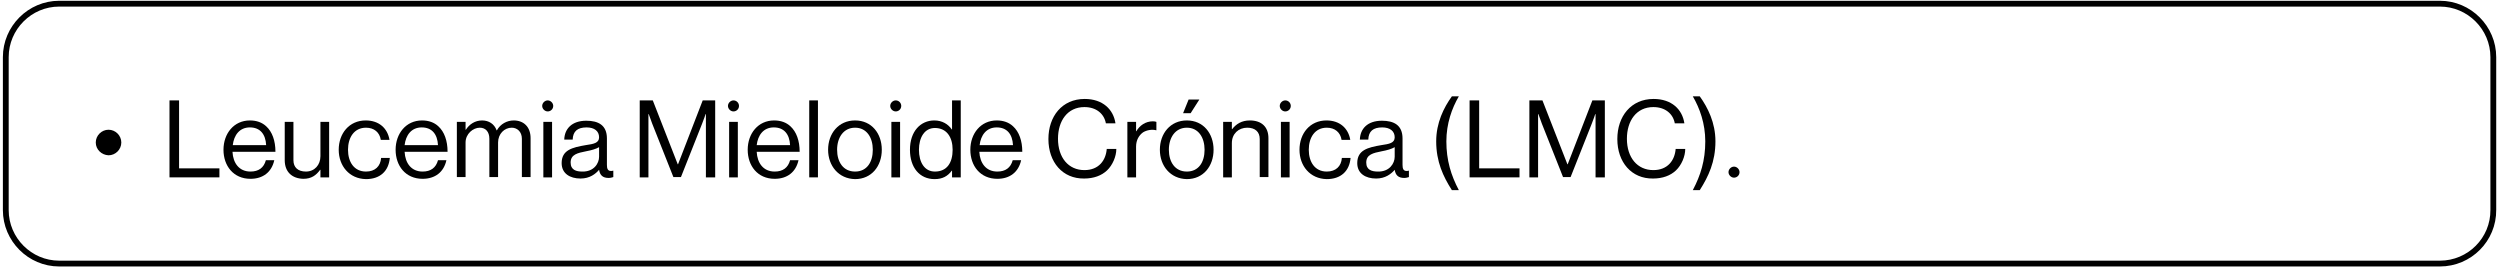 <?xml version="1.0" encoding="UTF-8"?>
<svg xmlns="http://www.w3.org/2000/svg" xmlns:xlink="http://www.w3.org/1999/xlink" width="1300px" height="139px" viewBox="0 0 1297 139" version="1.1">
<g id="surface1">
<path style="fill:none;stroke-width:2;stroke-linecap:butt;stroke-linejoin:miter;stroke:rgb(0%,0%,0%);stroke-opacity:1;stroke-miterlimit:10;" d="M 839.799 90.499 L 19.4 90.499 C 9.301 90.499 0.999 82.199 0.999 72.1 L 0.999 19.4 C 0.999 9.301 9.301 1.001 19.4 1.001 L 839.799 1.001 C 849.9 1.001 858.2 9.301 858.2 19.4 L 858.2 71.999 C 858.301 82.199 849.999 90.499 839.799 90.499 Z M 839.799 90.499 " transform="matrix(1.509,0,0,1.51,0,0.402)"/>
<path style=" stroke:none;fill-rule:nonzero;fill:rgb(0%,0%,0%);fill-opacity:1;" d="M 48.301 74.105 C 48.301 70.48 51.32 67.461 54.941 67.461 C 58.562 67.461 61.582 70.48 61.582 74.105 C 61.582 77.73 58.562 80.754 54.941 80.754 C 51.32 80.602 48.301 77.73 48.301 74.105 Z M 48.301 74.105 "/>
<path style=" stroke:none;fill-rule:nonzero;fill:rgb(0%,0%,0%);fill-opacity:1;" d="M 86.637 52.207 L 91.617 52.207 L 91.617 87.547 L 112.598 87.547 L 112.598 92.23 L 86.637 92.23 Z M 86.637 52.207 "/>
<path style=" stroke:none;fill-rule:nonzero;fill:rgb(0%,0%,0%);fill-opacity:1;" d="M 114.711 77.883 C 114.711 69.426 120.145 62.629 128.445 62.629 C 131.918 62.629 134.785 63.684 136.898 65.648 C 140.07 68.52 141.73 73.199 141.73 78.941 L 119.391 78.941 C 119.691 84.828 122.863 89.211 128.75 89.211 C 132.977 89.211 135.691 87.246 136.75 83.32 L 141.125 83.32 C 139.766 89.512 135.238 92.984 128.75 92.984 C 119.844 92.984 114.711 86.188 114.711 77.883 Z M 136.898 75.465 C 136.598 69.727 133.73 66.254 128.445 66.254 C 123.012 66.254 120.145 70.332 119.543 75.465 Z M 136.898 75.465 "/>
<path style=" stroke:none;fill-rule:nonzero;fill:rgb(0%,0%,0%);fill-opacity:1;" d="M 146.559 83.32 L 146.559 63.383 L 151.086 63.383 L 151.086 83.32 C 151.086 87.094 153.504 89.211 157.578 89.211 C 162.105 89.211 165.125 85.734 165.125 81.207 L 165.125 63.383 L 169.652 63.383 L 169.652 92.23 L 165.125 92.23 L 165.125 88.305 L 164.973 88.305 C 162.859 91.172 160.445 92.984 156.219 92.984 C 150.332 92.836 146.559 89.359 146.559 83.32 Z M 146.559 83.32 "/>
<path style=" stroke:none;fill-rule:nonzero;fill:rgb(0%,0%,0%);fill-opacity:1;" d="M 174.633 77.883 C 174.633 69.426 180.066 62.629 188.672 62.629 C 195.465 62.629 199.992 66.555 201.047 72.746 L 196.52 72.746 C 195.914 68.82 193.047 66.402 188.82 66.402 C 182.633 66.402 179.465 71.539 179.465 77.883 C 179.465 84.227 182.633 89.211 188.82 89.211 C 193.5 89.211 196.367 86.492 196.672 82.113 L 201.199 82.113 C 200.594 89.059 196.066 93.137 188.82 93.137 C 180.066 92.984 174.633 86.188 174.633 77.883 Z M 174.633 77.883 "/>
<path style=" stroke:none;fill-rule:nonzero;fill:rgb(0%,0%,0%);fill-opacity:1;" d="M 204.219 77.883 C 204.219 69.426 209.652 62.629 217.953 62.629 C 221.426 62.629 224.293 63.684 226.406 65.648 C 229.574 68.52 231.234 73.199 231.234 78.941 L 208.898 78.941 C 209.199 84.828 212.367 89.211 218.254 89.211 C 222.48 89.211 225.199 87.246 226.254 83.32 L 230.633 83.32 C 229.273 89.512 224.746 92.984 218.254 92.984 C 209.348 92.984 204.219 86.188 204.219 77.883 Z M 226.254 75.465 C 225.953 69.727 223.086 66.254 217.801 66.254 C 212.367 66.254 209.5 70.332 208.898 75.465 Z M 226.254 75.465 "/>
<path style=" stroke:none;fill-rule:nonzero;fill:rgb(0%,0%,0%);fill-opacity:1;" d="M 236.066 63.383 L 240.594 63.383 L 240.594 67.461 L 240.746 67.461 C 242.555 64.59 245.574 62.629 249.195 62.629 C 252.668 62.629 255.535 64.441 256.742 67.762 L 256.895 67.762 C 258.707 64.441 262.176 62.629 265.648 62.629 C 270.781 62.629 274.402 65.949 274.402 71.84 L 274.402 92.078 L 269.875 92.078 L 269.875 72.145 C 269.875 68.52 267.461 66.402 264.594 66.402 C 260.82 66.402 257.5 69.574 257.5 74.105 L 257.5 92.078 L 252.969 92.078 L 252.969 72.145 C 252.969 68.52 251.008 66.402 247.988 66.402 C 244.52 66.402 240.594 69.574 240.594 74.105 L 240.594 92.078 L 236.066 92.078 Z M 236.066 63.383 "/>
<path style=" stroke:none;fill-rule:nonzero;fill:rgb(0%,0%,0%);fill-opacity:1;" d="M 286.176 55.078 C 286.176 56.738 284.816 57.945 283.309 57.945 C 281.801 57.945 280.441 56.586 280.441 55.078 C 280.441 53.566 281.801 52.207 283.309 52.207 C 284.816 52.207 286.176 53.566 286.176 55.078 Z M 281.043 63.383 L 285.574 63.383 L 285.574 92.23 L 281.043 92.23 Z M 281.043 63.383 "/>
<path style=" stroke:none;fill-rule:nonzero;fill:rgb(0%,0%,0%);fill-opacity:1;" d="M 300.363 92.836 C 294.93 92.836 290.555 90.266 290.555 84.828 C 290.555 78.035 295.988 76.676 303.082 75.465 C 307.156 74.863 310.023 74.41 310.023 71.387 C 310.023 68.215 307.609 66.254 303.535 66.254 C 298.855 66.254 296.441 68.215 296.289 72.598 L 291.91 72.598 C 292.062 67.008 295.836 62.777 303.383 62.777 C 309.57 62.777 314.098 65.043 314.098 71.992 L 314.098 85.734 C 314.098 87.699 314.551 88.906 316.211 88.906 C 316.516 88.906 316.816 88.906 317.27 88.758 L 317.422 88.758 L 317.422 92.078 C 316.816 92.23 316.062 92.531 315.004 92.531 C 311.988 92.531 310.477 91.172 310.023 88.305 C 308.215 90.418 305.195 92.836 300.363 92.836 Z M 310.023 81.508 L 310.023 76.523 C 308.516 77.43 305.949 78.184 303.383 78.637 C 298.855 79.543 295.23 80.301 295.23 84.527 C 295.23 88.453 298.25 89.211 301.27 89.211 C 307.309 89.359 310.023 84.98 310.023 81.508 Z M 310.023 81.508 "/>
<path style=" stroke:none;fill-rule:nonzero;fill:rgb(0%,0%,0%);fill-opacity:1;" d="M 331.457 52.207 L 337.949 52.207 L 350.93 85.434 L 351.078 85.434 L 363.91 52.207 L 370.398 52.207 L 370.398 92.23 L 365.57 92.23 L 365.57 59.305 L 365.418 59.305 C 365.418 59.305 364.363 62.477 363.605 64.289 L 352.59 92.078 L 348.664 92.078 L 337.645 64.289 C 336.891 62.324 335.836 59.305 335.836 59.305 L 335.684 59.305 L 335.684 92.23 L 331.156 92.23 L 331.156 52.207 Z M 331.457 52.207 "/>
<path style=" stroke:none;fill-rule:nonzero;fill:rgb(0%,0%,0%);fill-opacity:1;" d="M 382.777 55.078 C 382.777 56.738 381.418 57.945 379.906 57.945 C 378.398 57.945 377.039 56.586 377.039 55.078 C 377.039 53.566 378.398 52.207 379.906 52.207 C 381.566 52.207 382.777 53.566 382.777 55.078 Z M 377.645 63.383 L 382.172 63.383 L 382.172 92.23 L 377.645 92.23 Z M 377.645 63.383 "/>
<path style=" stroke:none;fill-rule:nonzero;fill:rgb(0%,0%,0%);fill-opacity:1;" d="M 387.305 77.883 C 387.305 69.426 392.738 62.629 401.039 62.629 C 404.512 62.629 407.379 63.684 409.492 65.648 C 412.66 68.52 414.32 73.199 414.32 78.941 L 391.984 78.941 C 392.285 84.828 395.453 89.211 401.34 89.211 C 405.566 89.211 408.285 87.246 409.34 83.32 L 413.719 83.32 C 412.359 89.512 407.832 92.984 401.34 92.984 C 392.438 92.984 387.305 86.188 387.305 77.883 Z M 409.34 75.465 C 409.039 69.727 406.172 66.254 400.887 66.254 C 395.453 66.254 392.586 70.332 391.984 75.465 Z M 409.34 75.465 "/>
<path style=" stroke:none;fill-rule:nonzero;fill:rgb(0%,0%,0%);fill-opacity:1;" d="M 419.301 52.207 L 423.832 52.207 L 423.832 92.23 L 419.301 92.23 Z M 419.301 52.207 "/>
<path style=" stroke:none;fill-rule:nonzero;fill:rgb(0%,0%,0%);fill-opacity:1;" d="M 429.113 77.883 C 429.113 69.426 434.547 62.629 443.152 62.629 C 451.754 62.629 457.035 69.426 457.035 77.883 C 457.035 86.34 451.754 93.137 443.152 93.137 C 434.547 92.984 429.113 86.188 429.113 77.883 Z M 452.359 77.883 C 452.359 71.539 449.188 66.402 443.152 66.402 C 437.113 66.402 433.793 71.539 433.793 77.883 C 433.793 84.227 436.961 89.211 443.152 89.211 C 449.34 89.211 452.359 84.227 452.359 77.883 Z M 452.359 77.883 "/>
<path style=" stroke:none;fill-rule:nonzero;fill:rgb(0%,0%,0%);fill-opacity:1;" d="M 467.148 55.078 C 467.148 56.738 465.789 57.945 464.281 57.945 C 462.773 57.945 461.414 56.586 461.414 55.078 C 461.414 53.566 462.773 52.207 464.281 52.207 C 465.941 52.207 467.148 53.566 467.148 55.078 Z M 462.016 63.383 L 466.547 63.383 L 466.547 92.23 L 462.016 92.23 Z M 462.016 63.383 "/>
<path style=" stroke:none;fill-rule:nonzero;fill:rgb(0%,0%,0%);fill-opacity:1;" d="M 471.676 77.883 C 471.676 68.215 477.262 62.629 484.355 62.629 C 488.43 62.629 491.602 64.59 493.414 67.309 L 493.562 67.309 L 493.562 52.207 L 498.09 52.207 L 498.09 92.23 L 493.562 92.23 L 493.562 88.758 L 493.414 88.758 C 491.301 91.625 488.582 93.137 484.508 93.137 C 476.66 93.137 471.676 87.094 471.676 77.883 Z M 493.867 77.883 C 493.867 71.238 490.695 66.555 484.656 66.555 C 479.223 66.555 476.355 71.539 476.355 77.883 C 476.355 84.375 479.223 89.211 484.656 89.211 C 490.996 89.211 493.867 84.527 493.867 77.883 Z M 493.867 77.883 "/>
<path style=" stroke:none;fill-rule:nonzero;fill:rgb(0%,0%,0%);fill-opacity:1;" d="M 503.074 77.883 C 503.074 69.426 508.508 62.629 516.809 62.629 C 520.277 62.629 523.148 63.684 525.262 65.648 C 528.43 68.52 530.09 73.199 530.09 78.941 L 507.75 78.941 C 508.055 84.828 511.223 89.211 517.109 89.211 C 521.336 89.211 524.051 87.246 525.109 83.32 L 529.484 83.32 C 528.129 89.512 523.602 92.984 517.109 92.984 C 508.203 92.984 503.074 86.188 503.074 77.883 Z M 525.262 75.465 C 524.957 69.727 522.09 66.254 516.809 66.254 C 511.375 66.254 508.508 70.332 507.902 75.465 Z M 525.262 75.465 "/>
<path style=" stroke:none;fill-rule:nonzero;fill:rgb(0%,0%,0%);fill-opacity:1;" d="M 543.676 72.293 C 543.676 60.512 550.77 51.453 562.543 51.453 C 571.898 51.453 577.484 56.887 578.539 64.137 L 573.559 64.137 C 572.652 59.152 568.578 55.68 562.391 55.68 C 553.637 55.68 548.656 62.777 548.656 72.145 C 548.656 81.961 554.09 88.453 562.391 88.453 C 569.938 88.453 573.559 83.32 574.012 77.43 L 578.992 77.43 C 578.992 81.355 577.031 85.887 574.164 88.605 C 571.297 91.324 567.219 92.836 562.238 92.836 C 551.07 92.984 543.676 84.375 543.676 72.293 Z M 543.676 72.293 "/>
<path style=" stroke:none;fill-rule:nonzero;fill:rgb(0%,0%,0%);fill-opacity:1;" d="M 584.73 63.383 L 589.258 63.383 L 589.258 68.215 L 589.41 68.215 C 591.07 65.348 594.086 63.082 598.012 63.082 C 598.918 63.082 599.371 63.23 599.824 63.383 L 599.824 67.762 C 597.559 67.16 594.844 67.613 592.879 68.82 C 590.766 70.332 589.258 72.898 589.258 76.223 L 589.258 92.23 L 584.73 92.23 Z M 584.73 63.383 "/>
<path style=" stroke:none;fill-rule:nonzero;fill:rgb(0%,0%,0%);fill-opacity:1;" d="M 601.633 77.883 C 601.633 69.426 607.066 62.629 615.672 62.629 C 624.273 62.629 629.559 69.426 629.559 77.883 C 629.559 86.34 624.273 93.137 615.672 93.137 C 607.066 92.984 601.633 86.188 601.633 77.883 Z M 624.879 77.883 C 624.879 71.539 621.707 66.402 615.672 66.402 C 609.633 66.402 606.312 71.539 606.312 77.883 C 606.312 84.227 609.484 89.211 615.672 89.211 C 621.859 89.211 624.879 84.227 624.879 77.883 Z M 616.578 51.754 L 622.16 51.754 L 617.633 58.852 L 613.711 58.852 Z M 616.578 51.754 "/>
<path style=" stroke:none;fill-rule:nonzero;fill:rgb(0%,0%,0%);fill-opacity:1;" d="M 634.539 63.383 L 639.066 63.383 L 639.066 67.16 L 639.219 67.16 C 641.332 64.441 644.199 62.629 648.426 62.629 C 654.461 62.629 658.086 65.949 658.086 71.84 L 658.086 92.078 L 653.555 92.078 L 653.555 72.293 C 653.555 68.52 651.141 66.402 647.066 66.402 C 642.539 66.402 639.066 69.574 639.066 74.41 L 639.066 92.23 L 634.539 92.23 Z M 634.539 63.383 "/>
<path style=" stroke:none;fill-rule:nonzero;fill:rgb(0%,0%,0%);fill-opacity:1;" d="M 669.707 55.078 C 669.707 56.738 668.348 57.945 666.84 57.945 C 665.328 57.945 663.973 56.586 663.973 55.078 C 663.973 53.566 665.328 52.207 666.84 52.207 C 668.5 52.207 669.707 53.566 669.707 55.078 Z M 664.574 63.383 L 669.102 63.383 L 669.102 92.23 L 664.574 92.23 Z M 664.574 63.383 "/>
<path style=" stroke:none;fill-rule:nonzero;fill:rgb(0%,0%,0%);fill-opacity:1;" d="M 674.234 77.883 C 674.234 69.426 679.668 62.629 688.273 62.629 C 695.062 62.629 699.594 66.555 700.648 72.746 L 696.121 72.746 C 695.516 68.82 692.648 66.402 688.422 66.402 C 682.234 66.402 679.066 71.539 679.066 77.883 C 679.066 84.227 682.234 89.211 688.422 89.211 C 693.102 89.211 695.969 86.492 696.273 82.113 L 700.801 82.113 C 700.195 89.059 695.668 93.137 688.422 93.137 C 679.668 92.984 674.234 86.188 674.234 77.883 Z M 674.234 77.883 "/>
<path style=" stroke:none;fill-rule:nonzero;fill:rgb(0%,0%,0%);fill-opacity:1;" d="M 714.082 92.836 C 708.648 92.836 704.27 90.266 704.27 84.828 C 704.27 78.035 709.703 76.676 716.801 75.465 C 720.875 74.863 723.742 74.41 723.742 71.387 C 723.742 68.215 721.328 66.254 717.25 66.254 C 712.574 66.254 710.156 68.215 710.008 72.598 L 705.629 72.598 C 705.781 67.008 709.555 62.777 717.102 62.777 C 723.289 62.777 727.816 65.043 727.816 71.992 L 727.816 85.734 C 727.816 87.699 728.27 88.906 729.93 88.906 C 730.23 88.906 730.535 88.906 730.988 88.758 L 731.137 88.758 L 731.137 92.078 C 730.535 92.23 729.781 92.531 728.723 92.531 C 725.703 92.531 724.195 91.172 723.742 88.305 C 721.93 90.418 718.91 92.836 714.082 92.836 Z M 723.742 81.508 L 723.742 76.523 C 722.234 77.43 719.668 78.184 717.102 78.637 C 712.574 79.543 708.949 80.301 708.949 84.527 C 708.949 88.453 711.969 89.211 714.988 89.211 C 721.023 89.359 723.742 84.98 723.742 81.508 Z M 723.742 81.508 "/>
<path style=" stroke:none;fill-rule:nonzero;fill:rgb(0%,0%,0%);fill-opacity:1;" d="M 745.324 73.504 C 745.324 63.836 749.25 55.984 753.477 50.094 L 757.098 50.094 C 753.477 56.285 750.609 64.289 750.609 73.504 C 750.609 83.32 753.023 91.172 757.098 98.875 L 753.477 98.875 C 748.949 91.777 745.324 84.074 745.324 73.504 Z M 745.324 73.504 "/>
<path style=" stroke:none;fill-rule:nonzero;fill:rgb(0%,0%,0%);fill-opacity:1;" d="M 762.684 52.207 L 767.664 52.207 L 767.664 87.547 L 788.645 87.547 L 788.645 92.23 L 762.684 92.23 Z M 762.684 52.207 "/>
<path style=" stroke:none;fill-rule:nonzero;fill:rgb(0%,0%,0%);fill-opacity:1;" d="M 794.078 52.207 L 800.57 52.207 L 813.551 85.434 L 813.699 85.434 L 826.531 52.207 L 833.02 52.207 L 833.02 92.23 L 828.191 92.23 L 828.191 59.305 L 828.039 59.305 C 828.039 59.305 826.984 62.477 826.227 64.289 L 815.211 92.078 L 811.285 92.078 L 800.266 64.289 C 799.512 62.324 798.457 59.305 798.457 59.305 L 798.305 59.305 L 798.305 92.23 L 793.777 92.23 L 793.777 52.207 Z M 794.078 52.207 "/>
<path style=" stroke:none;fill-rule:nonzero;fill:rgb(0%,0%,0%);fill-opacity:1;" d="M 839.512 72.293 C 839.512 60.512 846.605 51.453 858.379 51.453 C 867.734 51.453 873.32 56.887 874.375 64.137 L 869.395 64.137 C 868.492 59.152 864.414 55.68 858.227 55.68 C 849.473 55.68 844.492 62.777 844.492 72.145 C 844.492 81.961 849.926 88.453 858.227 88.453 C 865.773 88.453 869.395 83.32 869.848 77.43 L 874.828 77.43 C 874.828 81.355 872.867 85.887 870 88.605 C 867.133 91.324 863.059 92.836 858.074 92.836 C 846.906 92.984 839.512 84.375 839.512 72.293 Z M 839.512 72.293 "/>
<path style=" stroke:none;fill-rule:nonzero;fill:rgb(0%,0%,0%);fill-opacity:1;" d="M 885.246 73.504 C 885.246 64.289 882.375 56.285 878.754 50.094 L 882.375 50.094 C 886.602 55.984 890.527 63.836 890.527 73.504 C 890.527 84.074 886.906 91.777 882.375 98.875 L 878.754 98.875 C 882.828 91.172 885.246 83.469 885.246 73.504 Z M 885.246 73.504 "/>
<path style=" stroke:none;fill-rule:nonzero;fill:rgb(0%,0%,0%);fill-opacity:1;" d="M 903.055 89.512 C 903.055 91.172 901.695 92.383 900.188 92.383 C 898.68 92.383 897.32 91.023 897.32 89.512 C 897.32 88 898.68 86.641 900.188 86.641 C 901.695 86.641 903.055 88 903.055 89.512 Z M 903.055 89.512 "/>
</g>
</svg>
